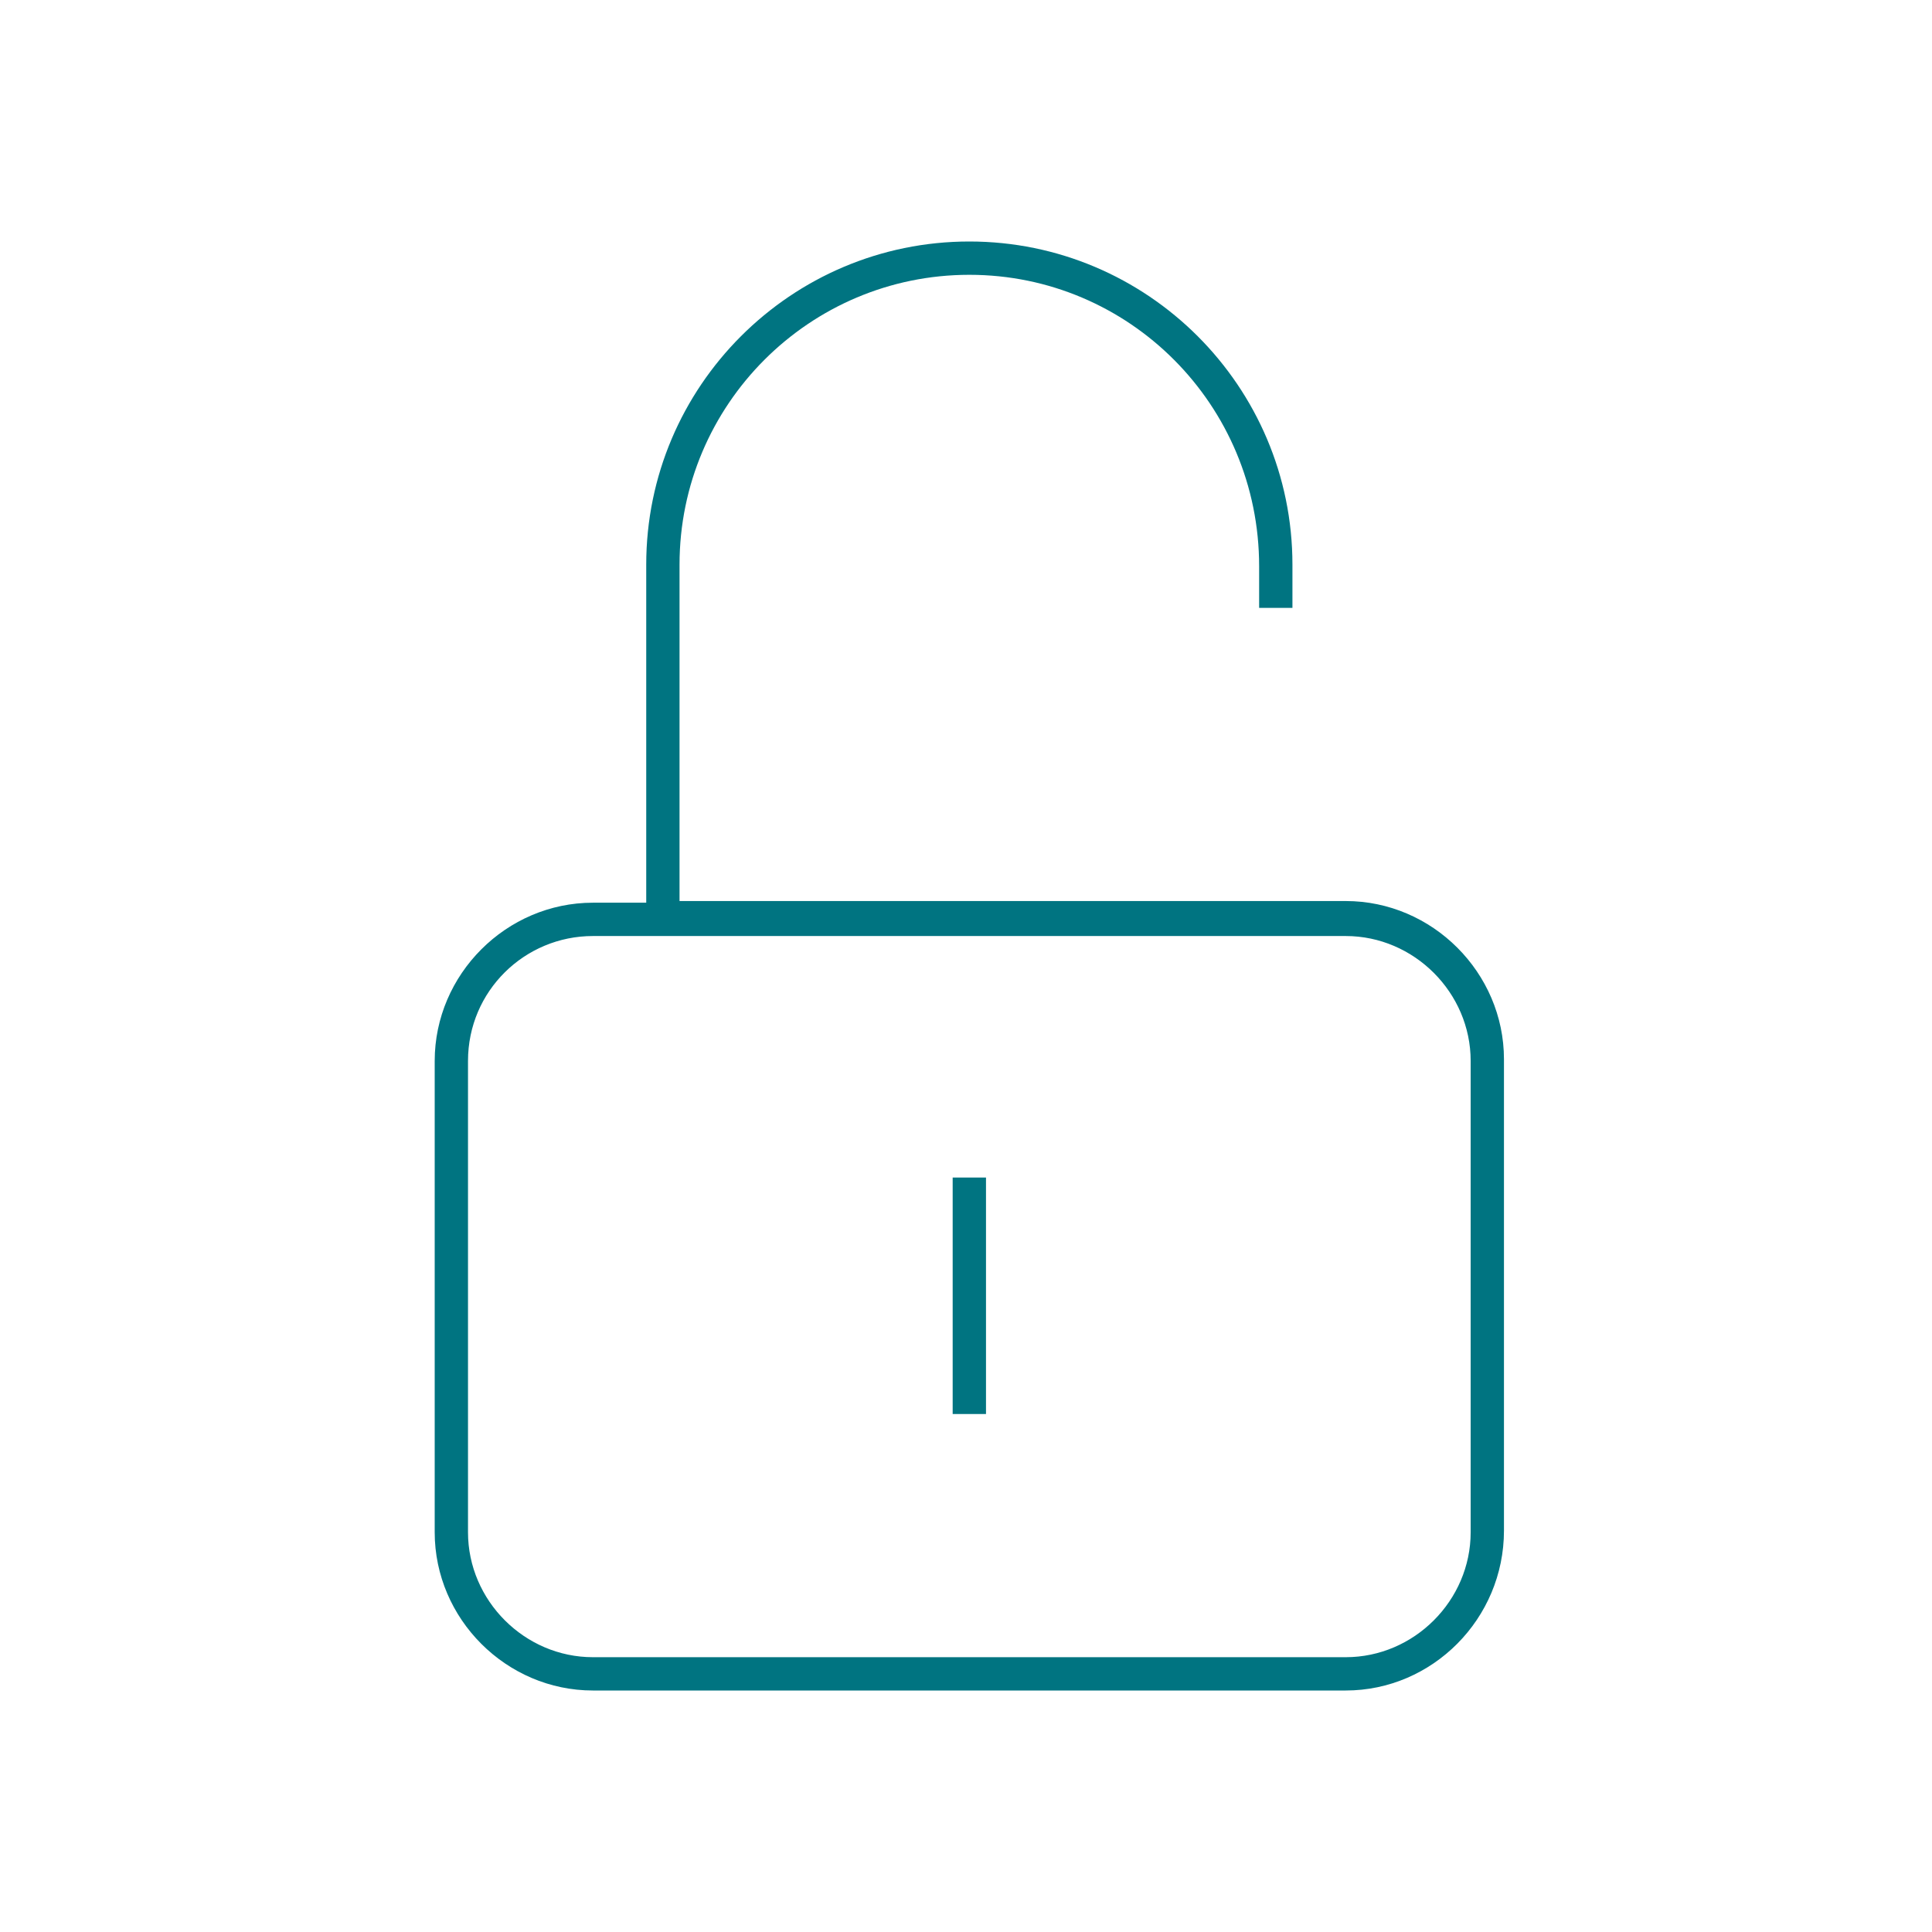 <svg width="80" height="80" viewBox="0 0 80 80" fill="none" xmlns="http://www.w3.org/2000/svg">
<rect width="80" height="80" fill="white"/>
<path d="M55.724 70H24.552C20.965 70 18 67.034 18 63.448V43.931C18 40.345 20.965 37.379 24.552 37.379H26.759V23.379C26.759 16 32.759 10 40.138 10C47.517 10 53.517 16 53.517 23.379V25.172H52.138V23.448C52.138 16.759 46.759 11.379 40.138 11.379C33.517 11.379 28.138 16.759 28.138 23.379V37.31H55.724C59.31 37.31 62.276 40.276 62.276 43.862V63.379C62.276 67.034 59.31 70 55.724 70ZM24.552 38.759C21.724 38.759 19.379 41.035 19.379 43.931V63.448C19.379 66.276 21.724 68.621 24.552 68.621H55.724C58.552 68.621 60.897 66.276 60.897 63.448V43.931C60.897 41.103 58.552 38.759 55.724 38.759H24.552ZM40.828 58.552H39.448V48.759H40.828V58.552Z" fill="#007481"/>
</svg>
